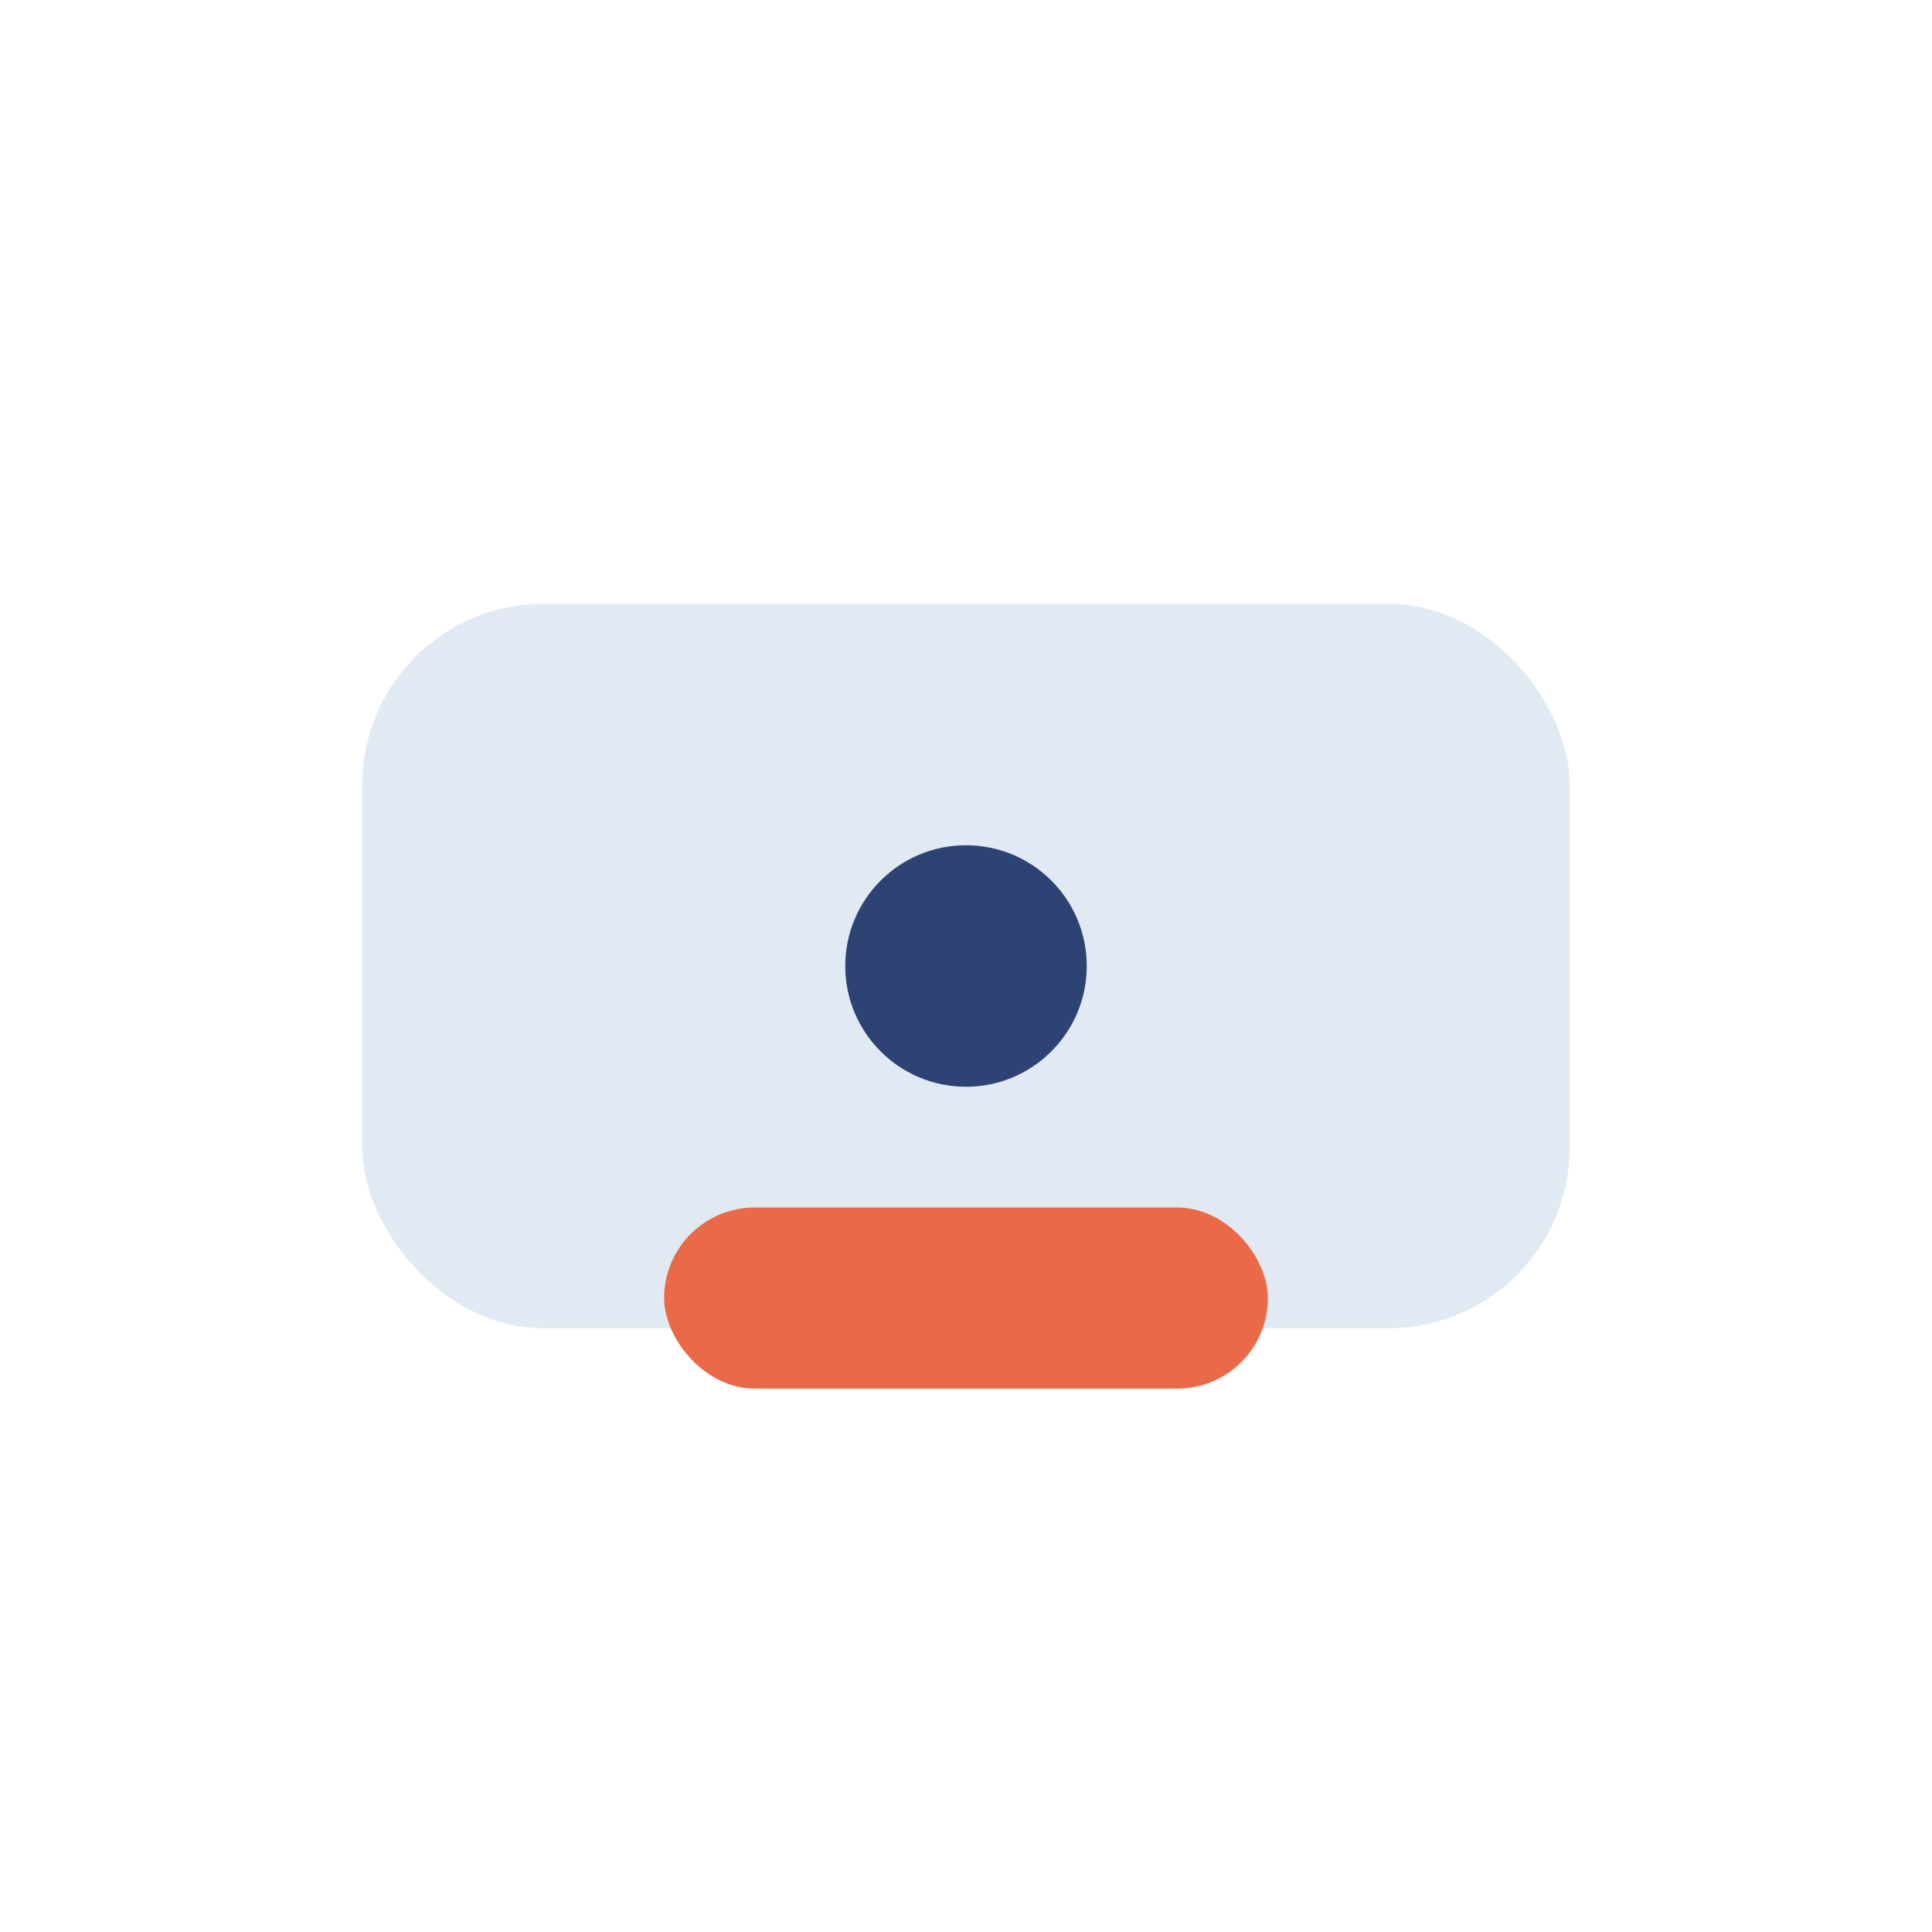 <?xml version="1.0" encoding="UTF-8"?>
<svg xmlns="http://www.w3.org/2000/svg" width="32" height="32" viewBox="0 0 32 32"><rect x="6" y="10" width="20" height="12" rx="3" fill="#E1EAF3"/><rect x="11" y="20" width="10" height="3" rx="1.5" fill="#EA6A47"/><circle cx="16" cy="16" r="2" fill="#2D4373"/></svg>